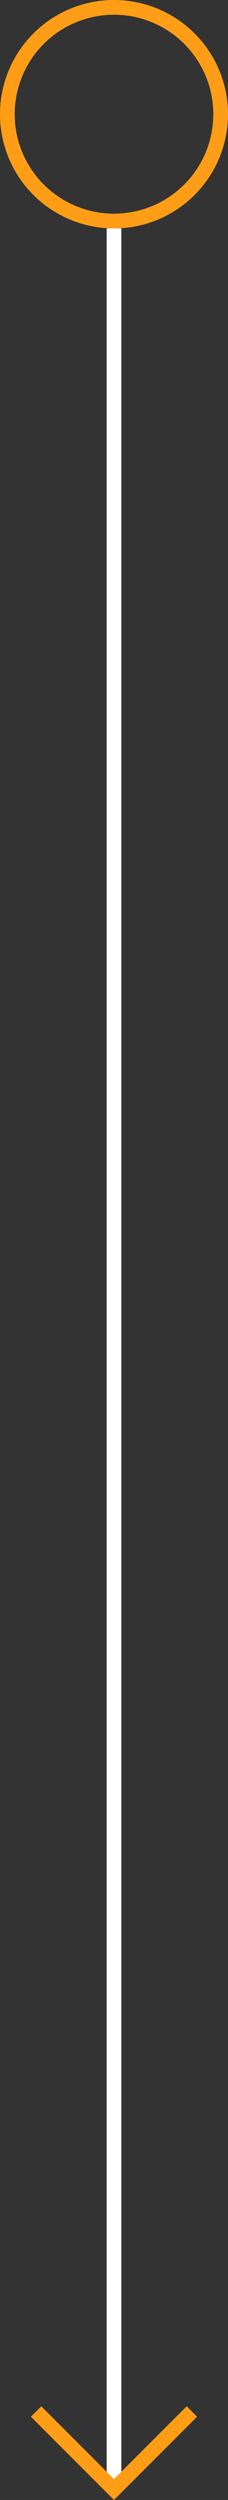 <?xml version="1.0" encoding="UTF-8"?> <svg xmlns="http://www.w3.org/2000/svg" id="Component_174_1" data-name="Component 174 – 1" width="31" height="339.284" viewBox="0 0 31 339.284"><rect x="0" y="0" width="31" height="339.284" fill="#333333" stroke="none"/><g id="Ellipse_1486" data-name="Ellipse 1486" fill="none" stroke="#ff9e16" stroke-width="2"><circle cx="15.5" cy="15.5" r="15.5" stroke="none"></circle><circle cx="15.5" cy="15.5" r="14.5" fill="none"></circle></g><path id="Path_62620" data-name="Path 62620" d="M4470.5-446.857v306.87" transform="translate(-4455 477.857)" fill="none" stroke="#fff" stroke-width="2"></path><path id="Path_62659" data-name="Path 62659" d="M4554.755-103.245l-10.592,10.592-10.592-10.592" transform="translate(-4528.664 430.523)" fill="none" stroke="#ff9e16" stroke-width="2"></path></svg> 